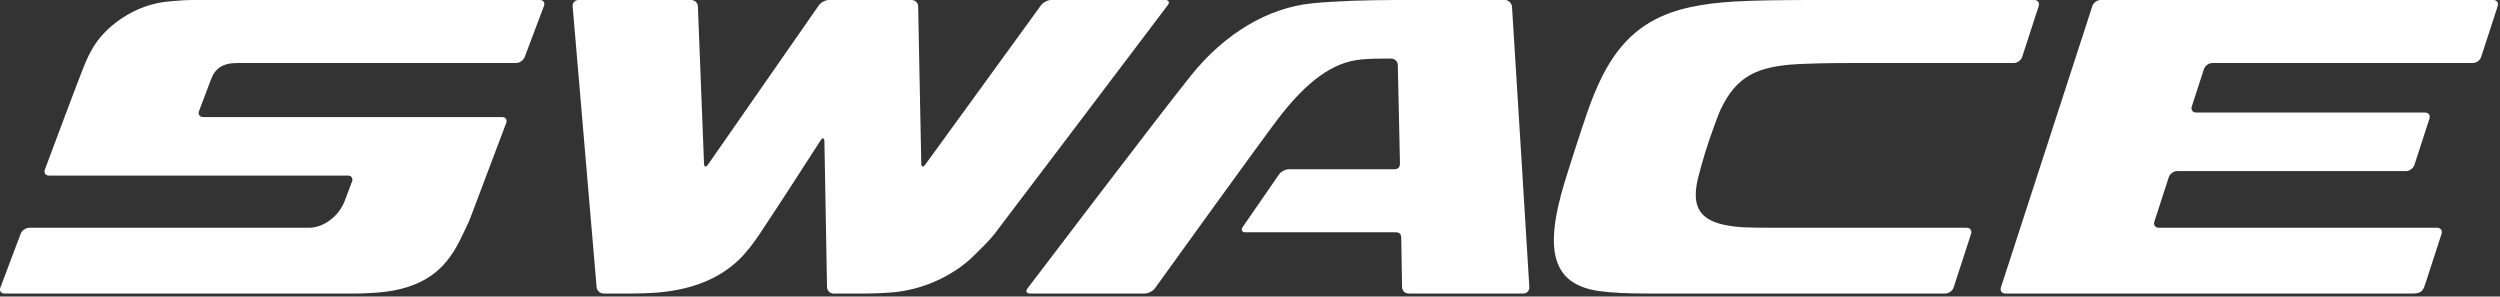 <?xml version="1.0" encoding="UTF-8"?>
<svg width="666px" height="79px" viewBox="0 0 666 79" version="1.1" xmlns="http://www.w3.org/2000/svg" xmlns:xlink="http://www.w3.org/1999/xlink">
    <rect x="0" y="0" width="666" height="79" fill="#333333" stroke="none"/>
    <title>Combined Shape</title>
    <g id="DESKTOP" stroke="none" stroke-width="1" fill="none" fill-rule="evenodd">
        <g id="Group-22" transform="translate(-112, -298)" fill="#FFFFFF">
            <path d="M776.209,298 C777.146,298 777.674,298.729 777.39,299.618 L777.39,299.618 L772.98,313.173 C772.693,314.064 771.69,314.789 770.755,314.789 L770.755,314.789 L701.348,314.789 C700.417,314.789 699.418,315.516 699.126,316.408 L699.126,316.408 L695.889,326.365 C695.603,327.256 696.13,327.983 697.065,327.983 L697.065,327.983 L758.029,327.983 C758.963,327.983 759.494,328.712 759.207,329.599 L759.207,329.599 L755.193,341.957 C754.899,342.845 753.896,343.573 752.964,343.573 L752.964,343.573 L691.998,343.573 C691.064,343.573 690.064,344.302 689.77,345.192 L689.77,345.192 L685.917,357.059 C685.63,357.947 686.156,358.675 687.095,358.675 L687.095,358.675 L761.251,358.675 C762.186,358.675 762.715,359.404 762.429,360.289 C762.429,360.289 761.415,363.417 760.344,366.714 L760.136,367.354 C759.2,370.234 758.269,373.097 757.974,373.991 C757.372,375.812 756.621,376.194 754.497,376.194 L754.497,376.194 L646.219,376.194 C645.284,376.194 644.754,375.464 645.043,374.575 L645.043,374.575 L669.4,299.618 C669.689,298.729 670.69,298 671.625,298 L671.625,298 Z M653.932,297.999 C654.866,297.999 655.397,298.728 655.11,299.617 L650.701,313.173 C650.413,314.063 649.413,314.789 648.479,314.789 L604.7,314.789 C598.165,314.789 593.034,314.969 591.253,315.063 C579.987,315.644 574.564,318.332 570.365,327.204 C569.858,328.284 569.129,330.299 568.728,331.385 C566.931,336.218 565.516,340.826 564.379,345.375 C562.071,354.596 566.068,357.901 576.364,358.55 C577.594,358.627 581.049,358.67 585.011,358.676 L635.918,358.676 C636.852,358.676 637.379,359.403 637.092,360.29 L632.452,374.576 C632.162,375.464 631.161,376.195 630.226,376.195 L550.912,376.195 C545.889,376.195 541.392,376.027 537.924,375.525 C525.25,373.7 523.433,364.317 528.766,346.702 C530.177,342.046 533.289,332.454 535.006,327.491 C535.943,324.789 537.287,321.517 538.364,319.288 C545.824,303.767 556.708,299.45 574.066,298.407 C579.71,298.066 588.026,298.007 594.73,298 L653.932,297.999 Z M512.98,298 C513.861,298 514.695,298.904 514.788,299.694 C514.828,300.074 515.896,317.325 516.996,335.162 L517.134,337.394 C518.28,355.996 519.417,374.499 519.417,374.499 C519.473,375.427 518.755,376.195 517.818,376.195 L517.818,376.195 L487.233,376.195 C486.301,376.195 485.523,375.427 485.509,374.494 C485.509,374.494 485.327,362.973 485.296,361.575 C485.269,360.176 484.874,359.876 483.568,359.876 L483.568,359.876 L443.794,359.876 C442.858,359.876 442.53,359.247 443.06,358.474 L443.06,358.474 L452.725,344.481 C453.259,343.713 454.455,343.084 455.389,343.084 L455.389,343.084 L483.28,343.084 C484.605,343.084 484.951,342.547 484.947,341.383 C484.944,340.249 484.399,316.374 484.375,315.325 L484.375,315.289 C484.347,314.358 483.563,313.594 482.626,313.597 L482.626,313.597 L482.556,313.597 C482.541,313.597 482.523,313.597 482.503,313.597 L482.265,313.598 C481.708,313.601 480.578,313.607 479.368,313.623 C476.851,313.647 474.869,313.764 473.217,314.03 C465.45,315.271 458.662,321.51 452.334,329.838 C449.716,333.287 442.593,343.079 435.665,352.649 L434.763,353.896 C427.41,364.057 420.509,373.641 419.738,374.713 L419.674,374.801 L419.674,374.801 L419.666,374.812 C419.119,375.572 417.909,376.195 416.973,376.195 L416.973,376.195 L386.393,376.195 C385.458,376.195 385.155,375.586 385.723,374.838 C385.723,374.838 420.234,329.392 429.237,318.164 C438.251,306.927 449.747,300.085 461.526,298.888 C467.396,298.292 475.907,298 484.316,298 L484.316,298 Z M255.81,298 C256.745,298 257.238,298.715 256.908,299.591 L256.908,299.591 L251.773,313.201 C251.444,314.073 250.409,314.789 249.471,314.789 L249.471,314.789 L175.195,314.789 C171.283,314.789 169.291,316.285 168.231,319.098 C167.948,319.847 167.509,321.01 167.045,322.238 L166.858,322.732 L166.858,322.732 L166.671,323.228 C166.016,324.96 165.382,326.637 165.133,327.296 L165.073,327.456 C165.04,327.543 165.022,327.59 165.022,327.59 C164.693,328.468 165.189,329.183 166.122,329.183 L166.122,329.183 L245.744,329.183 C246.679,329.183 247.172,329.9 246.843,330.773 C246.829,330.811 246.763,330.984 246.651,331.281 L246.57,331.497 C245.805,333.524 243.545,339.516 241.176,345.795 L240.765,346.884 C240.628,347.248 240.49,347.611 240.353,347.975 L240.079,348.7 C239.122,351.237 238.182,353.728 237.35,355.931 C236.775,357.451 235.382,360.234 234.885,361.274 C231.488,368.371 226.586,374.268 214.394,375.767 C212.524,375.998 208.858,376.194 206.799,376.194 L206.799,376.194 L113.204,376.194 C112.266,376.194 111.771,375.48 112.102,374.602 L112.102,374.602 L117.512,360.268 C117.844,359.392 118.876,358.676 119.812,358.676 L119.812,358.676 L194.33,358.676 C198.01,358.676 202.219,355.806 203.849,351.479 C204.87,348.779 205.778,346.364 205.778,346.364 C206.111,345.491 205.618,344.774 204.677,344.774 L204.677,344.774 L125.056,344.774 C124.123,344.774 123.627,344.056 123.954,343.18 C123.954,343.18 126.484,336.4 129.06,329.546 L129.352,328.77 C131.394,323.342 133.407,318.028 134.155,316.165 C134.764,314.646 135.178,313.714 135.546,312.961 L135.702,312.649 C135.933,312.193 136.154,311.787 136.405,311.323 C139.712,305.192 147.874,299.03 157.317,298.355 C158.727,298.253 160.839,298 163.312,298 L163.312,298 Z M296.147,298 C297.085,298 297.883,298.762 297.918,299.695 L297.918,299.695 L299.551,341.571 C299.59,342.506 300.054,342.643 300.59,341.874 L300.59,341.874 L330.153,299.395 C330.69,298.628 331.892,298 332.826,298 L332.826,298 L354.864,298 C355.797,298 356.579,298.764 356.597,299.699 L356.597,299.699 L357.426,341.569 C357.444,342.504 357.908,342.65 358.46,341.895 L358.46,341.895 L389.35,299.376 C389.901,298.618 391.113,298 392.051,298 L392.051,298 L422.435,298 C423.368,298 423.674,298.61 423.106,299.356 C423.106,299.356 411.276,315.001 399.22,330.925 L397.972,332.573 C389.656,343.556 381.423,354.42 377.079,360.125 C375.45,362.261 372.784,364.787 371.272,366.27 C366.935,370.524 358.948,375.295 348.971,375.954 C347.167,376.074 344.831,376.194 343.186,376.194 L343.186,376.194 L334.05,376.194 C333.114,376.194 332.335,375.428 332.319,374.494 L332.319,374.494 L331.621,335.583 C331.603,334.763 331.15,334.57 330.672,335.313 C330.672,335.313 327.139,340.807 322.965,347.228 L322.539,347.884 C322.467,347.994 322.396,348.104 322.324,348.214 L321.892,348.878 C321.748,349.1 321.603,349.322 321.458,349.545 L321.021,350.215 L321.021,350.215 L320.583,350.887 C320.364,351.223 320.144,351.559 319.925,351.895 L319.267,352.9 C319.194,353.011 319.121,353.123 319.048,353.234 L318.613,353.899 C317.236,356.001 315.894,358.037 314.684,359.857 L314.306,360.424 C312.823,362.65 311.046,364.941 309.693,366.348 C304.862,371.377 297.877,375.065 286.917,375.965 C285.204,376.105 282.118,376.194 280.418,376.194 L280.418,376.194 L272.784,376.194 C271.845,376.194 271.019,375.432 270.938,374.5 L270.938,374.5 L264.553,299.692 C264.471,298.761 265.171,298 266.108,298 L266.108,298 Z" id="Combined-Shape"></path>
        </g>
    </g>
</svg>